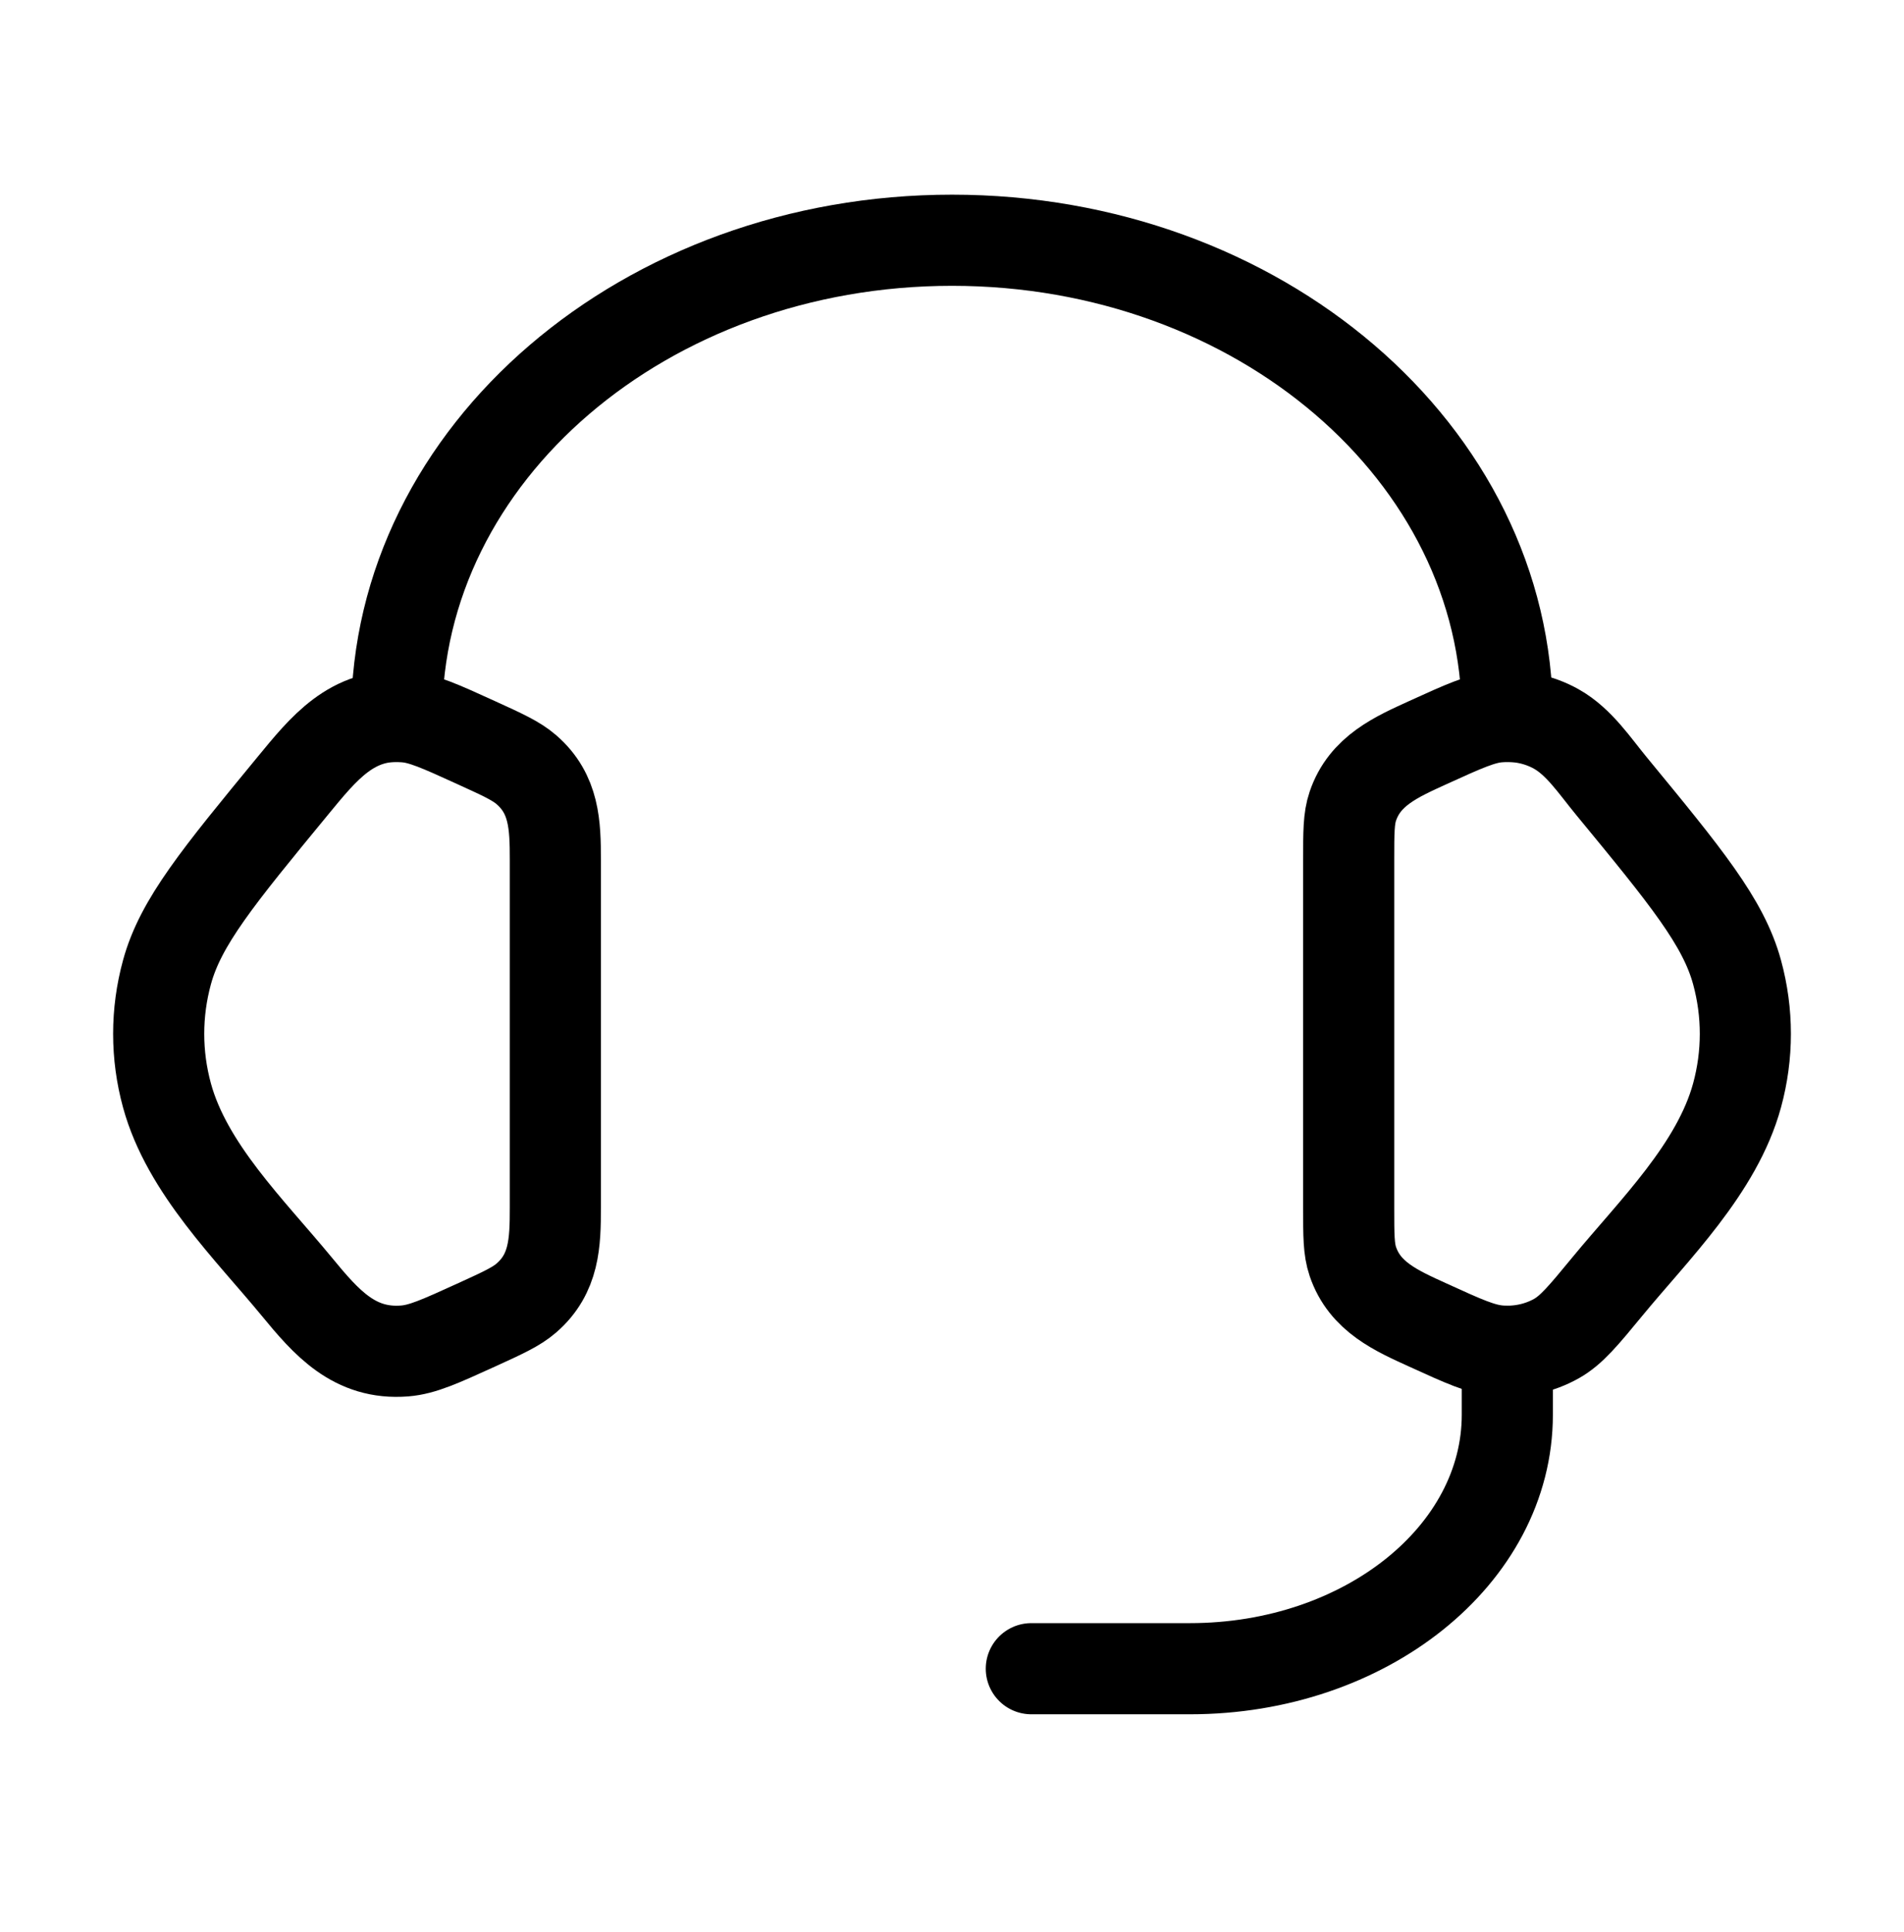 <svg xmlns="http://www.w3.org/2000/svg" fill="none" viewBox="0 0 70 71" height="71" width="70">
<path stroke-width="3.35" stroke="black" d="M49.584 31.593C49.584 30.585 49.584 30.081 49.736 29.632C50.177 28.326 51.339 27.82 52.504 27.289C53.813 26.693 54.468 26.395 55.116 26.342C55.853 26.283 56.59 26.441 57.22 26.795C58.054 27.263 58.636 28.153 59.232 28.876C61.984 32.218 63.359 33.889 63.862 35.732C64.269 37.219 64.269 38.774 63.862 40.261C63.128 42.949 60.809 45.202 59.092 47.288C58.214 48.354 57.774 48.888 57.22 49.199C56.59 49.552 55.853 49.711 55.116 49.651C54.468 49.599 53.813 49.301 52.504 48.704C51.339 48.174 50.177 47.667 49.736 46.362C49.584 45.913 49.584 45.409 49.584 44.4V31.593Z"></path>
<path stroke-width="3.35" stroke="black" d="M20.417 31.593C20.417 30.324 20.382 29.183 19.355 28.291C18.982 27.966 18.487 27.741 17.497 27.29C16.188 26.693 15.534 26.395 14.885 26.343C12.939 26.185 11.892 27.514 10.769 28.877C8.018 32.219 6.642 33.89 6.139 35.733C5.732 37.22 5.732 38.775 6.139 40.262C6.873 42.95 9.193 45.202 10.91 47.288C11.992 48.603 13.026 49.802 14.885 49.652C15.534 49.599 16.188 49.301 17.497 48.705C18.487 48.254 18.982 48.028 19.355 47.704C20.382 46.811 20.417 45.67 20.417 44.401V31.593Z"></path>
<path stroke-linejoin="round" stroke-linecap="square" stroke-width="3.35" stroke="black" d="M14.584 26.33C14.584 16.665 23.725 8.83 35.001 8.83C46.276 8.83 55.417 16.665 55.417 26.33"></path>
<path stroke-linejoin="round" stroke-linecap="round" stroke-width="3.35" stroke="black" d="M55.416 49.664V51.997C55.416 57.152 50.193 61.331 43.749 61.331H37.916"></path>
</svg>
